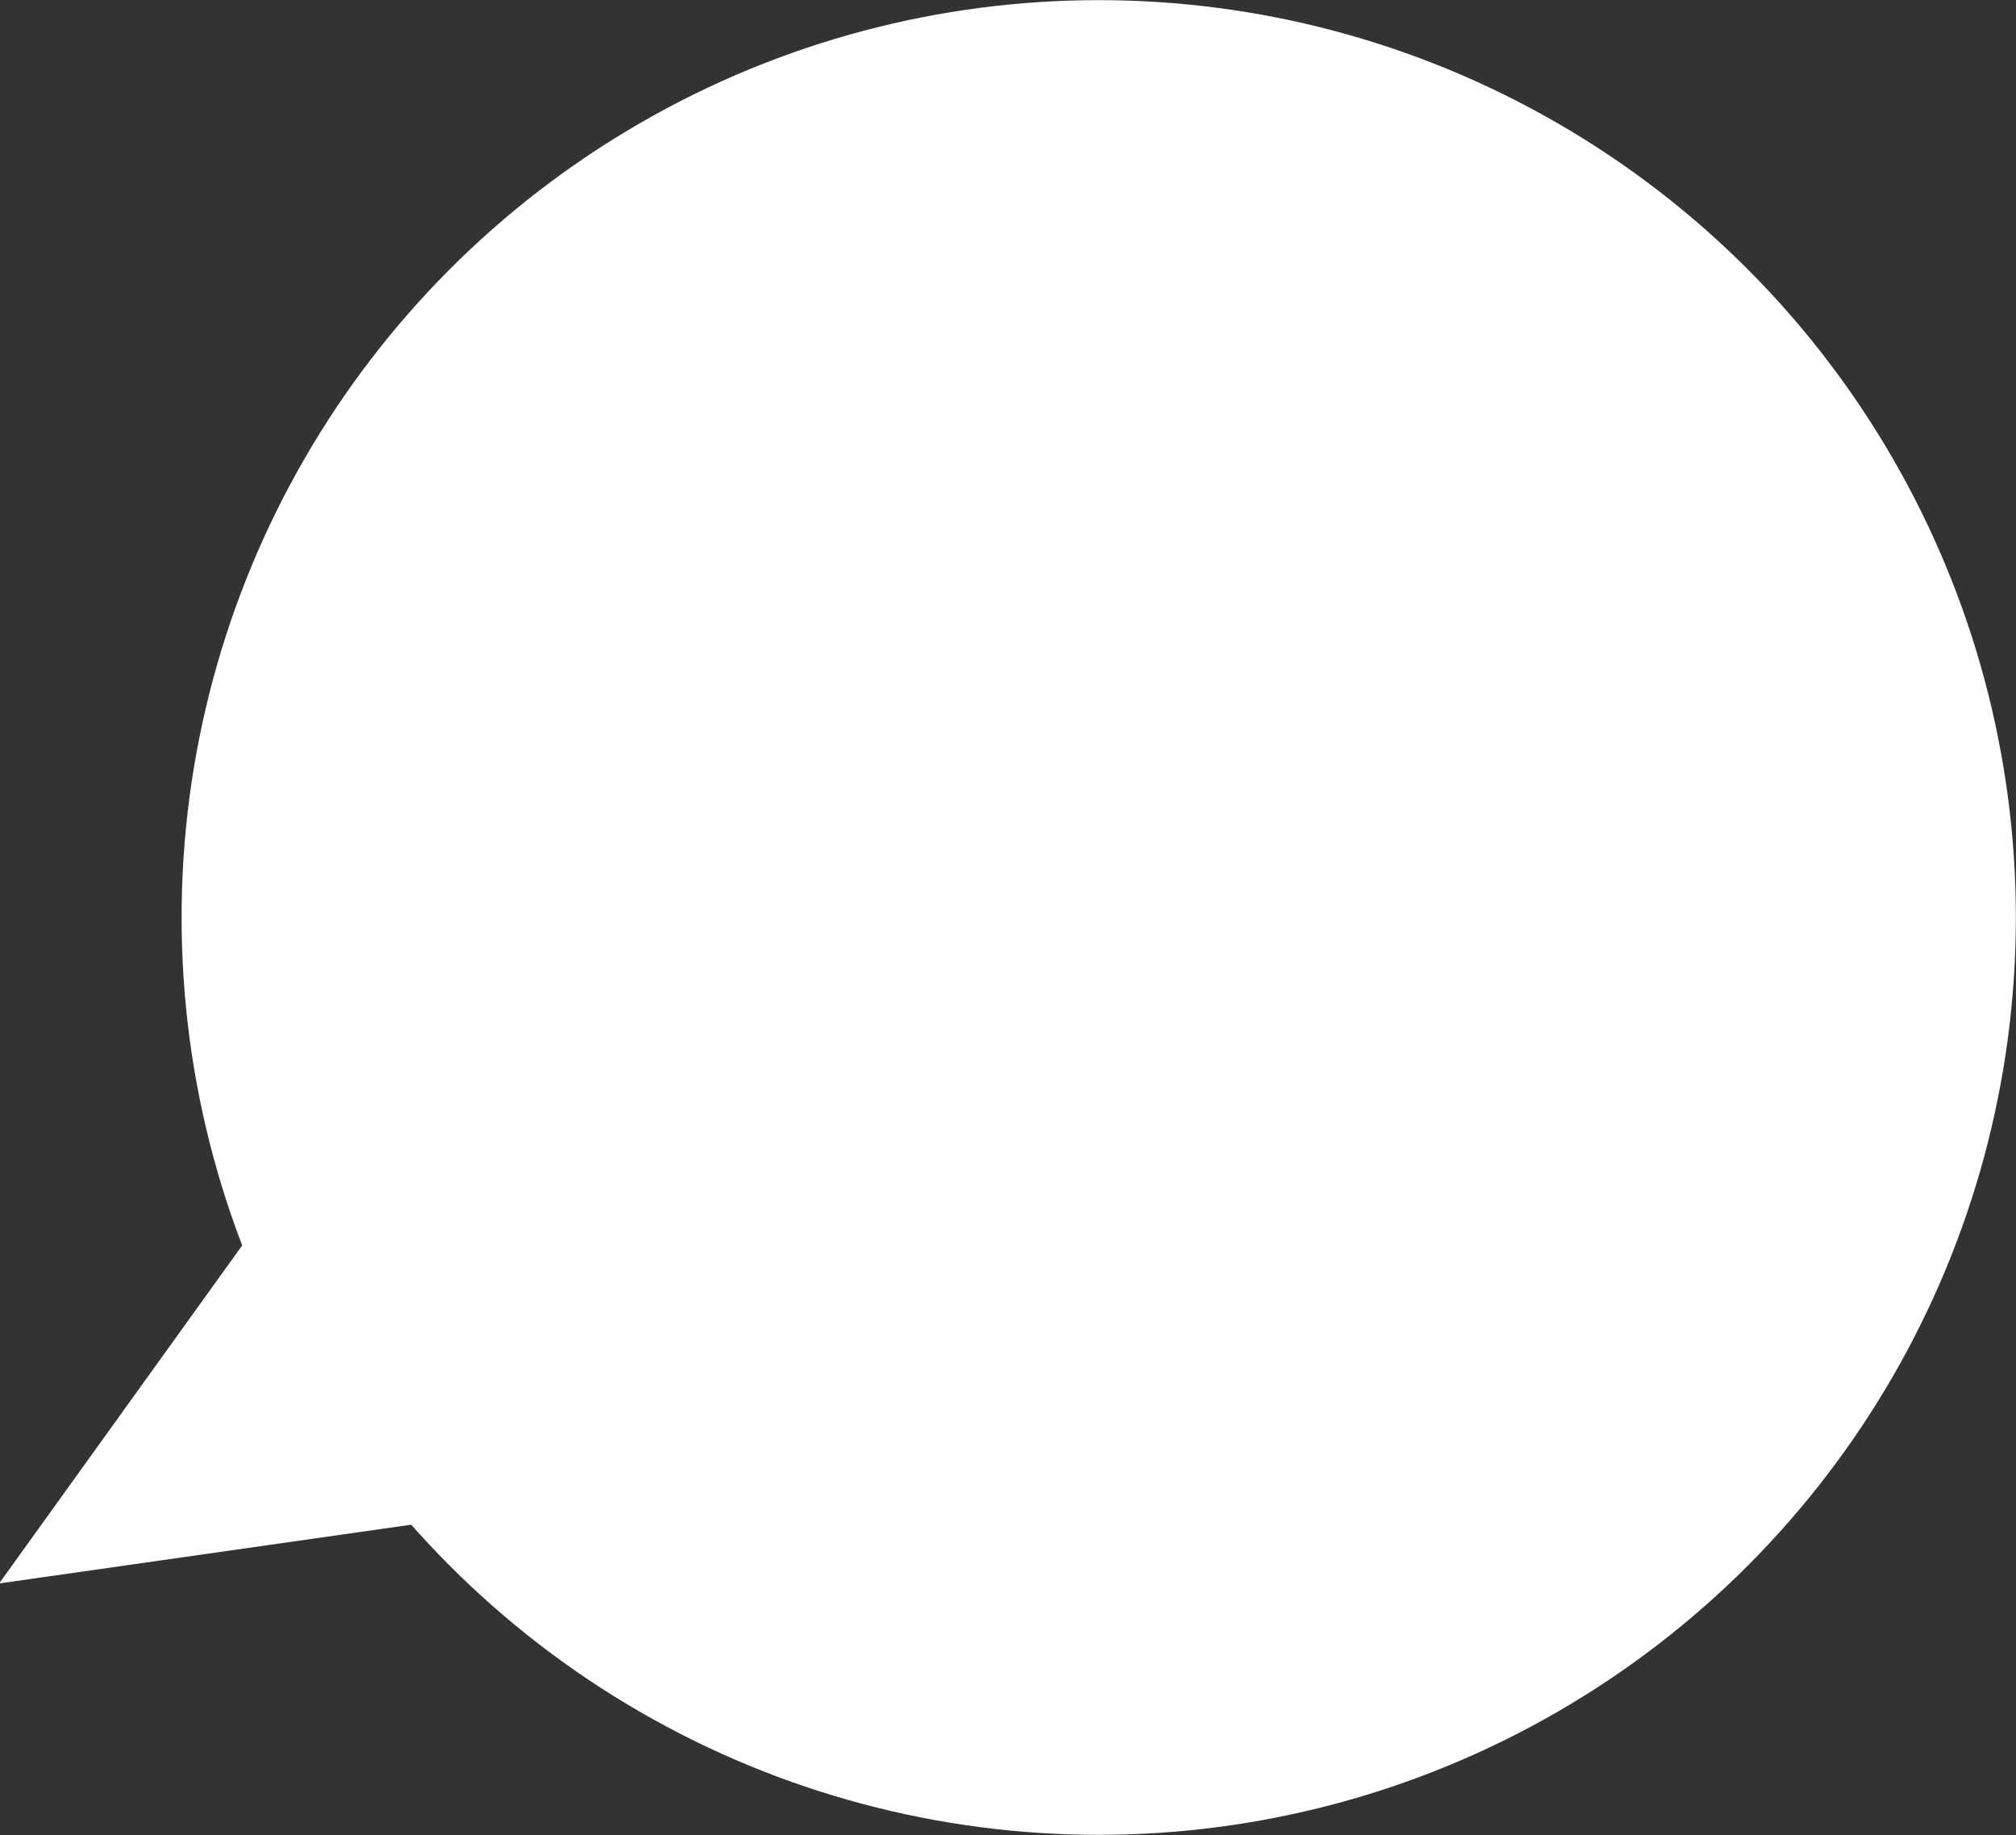 <?xml version="1.0" encoding="utf-8"?>
<!-- Generator: Adobe Illustrator 24.0.0, SVG Export Plug-In . SVG Version: 6.00 Build 0)  -->
<svg version="1.1" id="ÉåÉCÉÑÅ_x5B__x5F_1" xmlns="http://www.w3.org/2000/svg" xmlns:xlink="http://www.w3.org/1999/xlink"
	 x="0px" y="0px" viewBox="0 0 2195.21 1997.62" style="enable-background:new 0 0 2195.21 1997.62;" xml:space="preserve">
<rect x="0" y="0" width="2195.21" height="1997.62" fill="#333333" stroke="none"/>
<style type="text/css">
	.st0{fill:#ffffff;}
</style>
<circle class="st0" cx="1196.4" cy="998.81" r="998.66"/>
<polygon class="st0" points="-0.94,1723.79 594.03,1638.97 349.97,1235.9 "/>
</svg>

